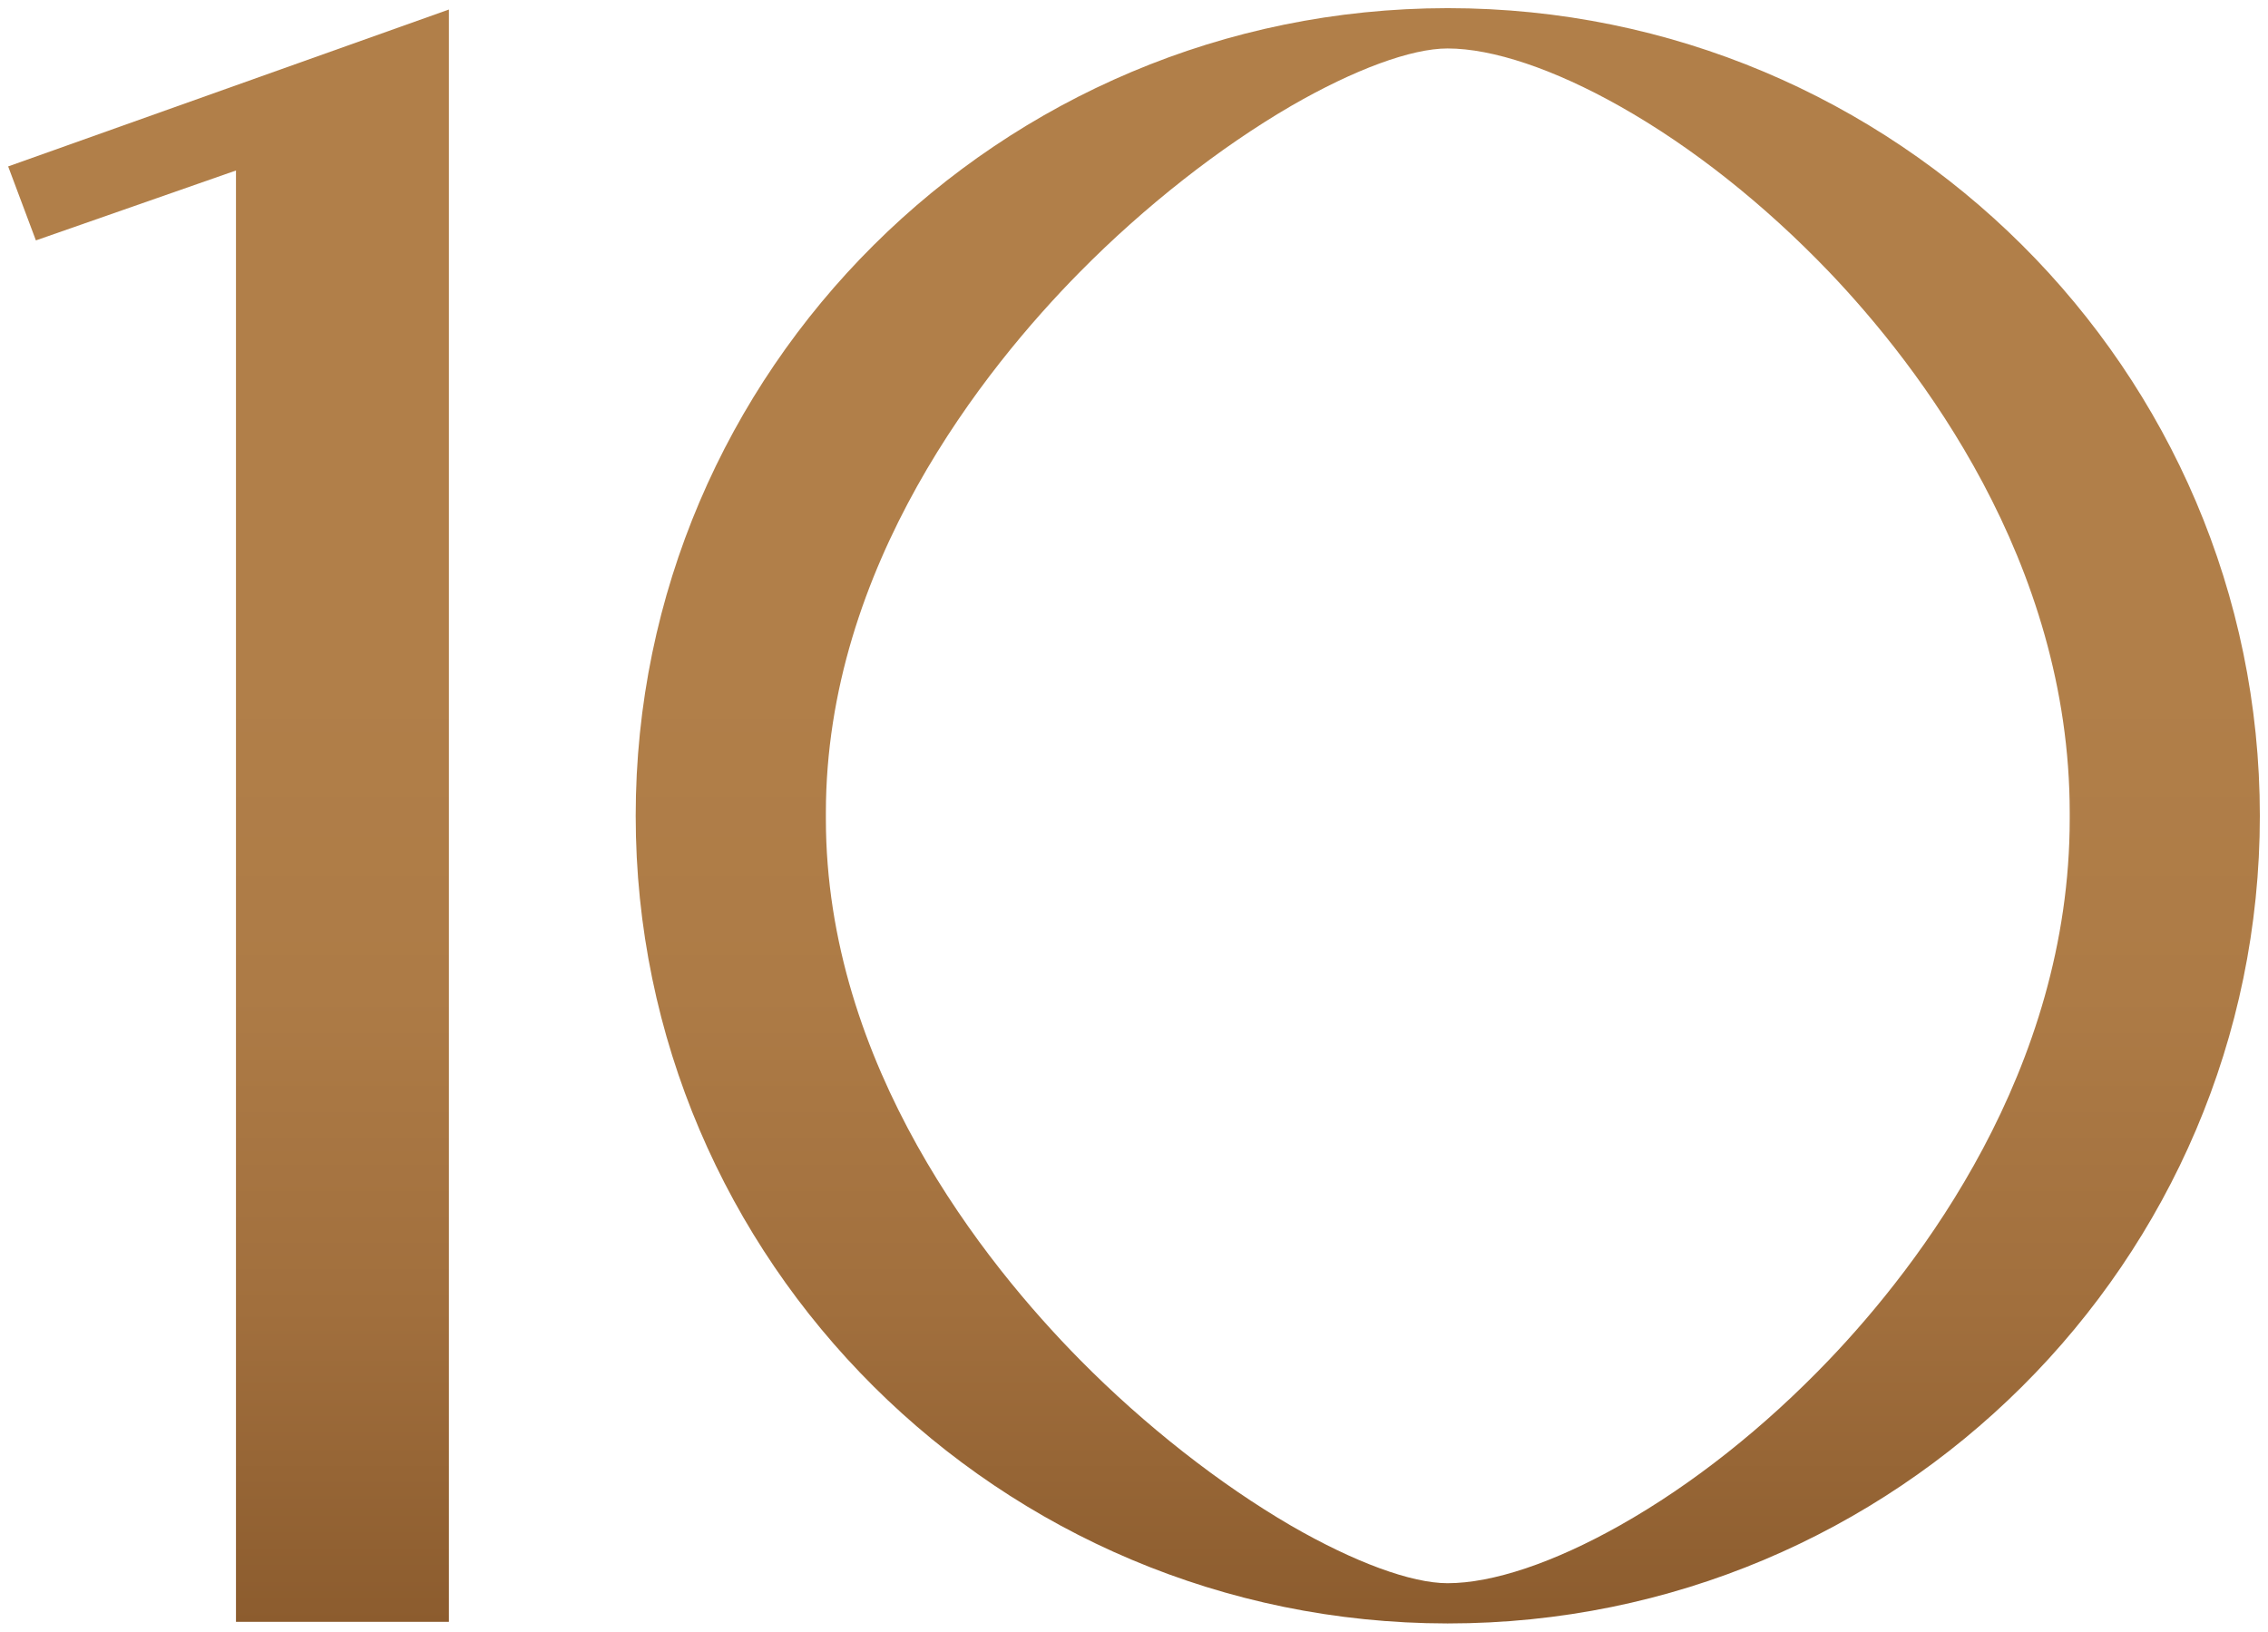 <svg id="Livello_1" data-name="Livello 1" xmlns="http://www.w3.org/2000/svg" xmlns:xlink="http://www.w3.org/1999/xlink" viewBox="0 0 695 500"><defs><style>.cls-1{fill:url(#Sfumatura_senza_nome_5);}.cls-2{fill:url(#Sfumatura_senza_nome_5-2);}</style><linearGradient id="Sfumatura_senza_nome_5" x1="70.03" y1="552.43" x2="70.03" y2="208.34" gradientUnits="userSpaceOnUse"><stop offset="0" stop-color="#7e4e24"/><stop offset="0.16" stop-color="#8c5c2e"/><stop offset="0.44" stop-color="#a16f3d"/><stop offset="0.72" stop-color="#ad7b46"/><stop offset="1" stop-color="#b17f49"/></linearGradient><linearGradient id="Sfumatura_senza_nome_5-2" x1="443.65" y1="552.43" x2="443.65" y2="208.34" xlink:href="#Sfumatura_senza_nome_5"/></defs><title>Tavola disegno 1</title><path class="cls-1" d="M137.56,2.92V497H72.31V52.25L11,73.67,2.5,51Z"/><path class="cls-2" d="M443.72,2.5h-.2C306.36,2.61,194.8,113.52,194.8,250s111.54,247.37,248.69,247.5h.23C581,497.5,692.5,386.54,692.5,250S581,2.5,443.72,2.5ZM634.24,250v.9c0,77.16-46.27,137.07-73.8,165.87-19.78,20.69-41.87,38.19-64,50.66-20.29,11.44-39,17.74-52.86,17.74-11.11,0-28.56-6.43-47.94-17.62-21.86-12.73-44.85-30.72-64.76-50.91-29.07-29.44-77.8-90.13-77.8-165.74v-1.8c0-75.59,48.73-136.27,77.8-165.72,19.91-20.18,42.9-38.18,64.76-50.91,19.38-11.19,36.83-17.62,47.94-17.62,13.83,0,32.57,6.3,52.86,17.74,22.1,12.47,44.19,30,64,50.66,27.53,28.81,73.8,88.71,73.8,165.85v.9Z"/></svg>